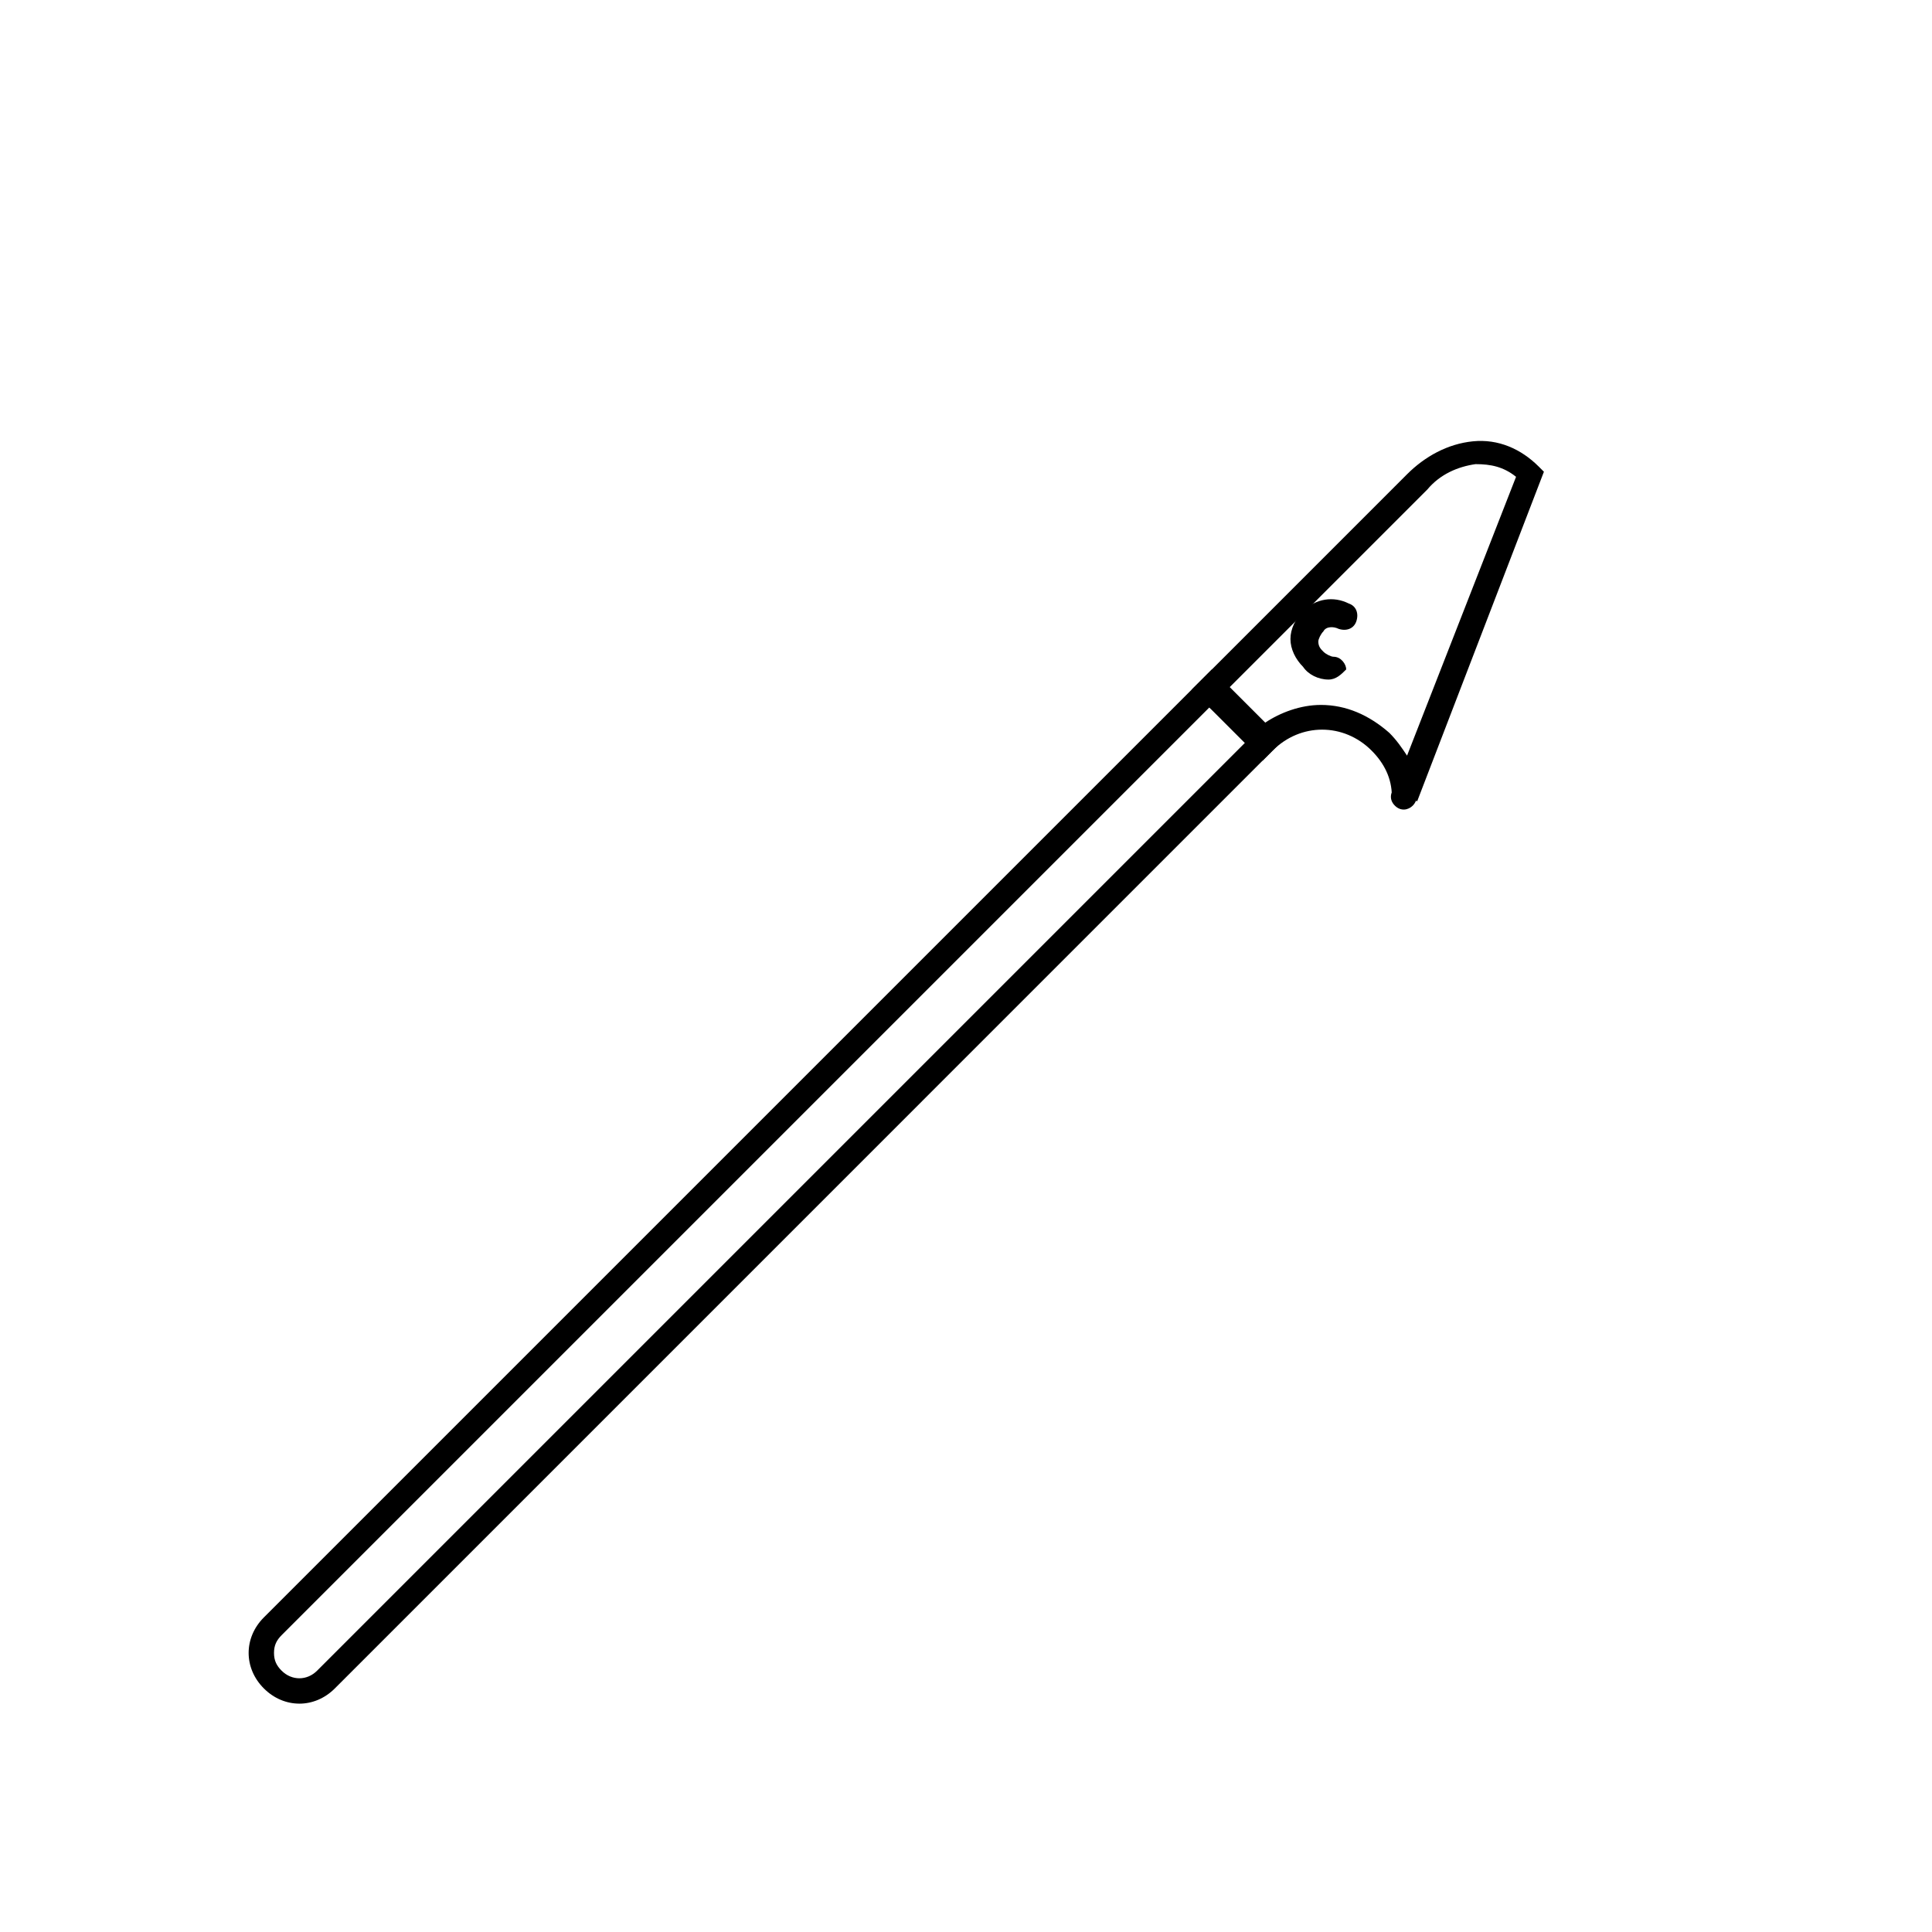 <?xml version="1.0" encoding="UTF-8"?>
<!-- Uploaded to: SVG Repo, www.svgrepo.com, Generator: SVG Repo Mixer Tools -->
<svg fill="#000000" width="800px" height="800px" version="1.1" viewBox="144 144 512 512" xmlns="http://www.w3.org/2000/svg">
 <g>
  <path d="m223.33 595.48c-3.359 0-6.719-1.344-9.406-4.031s-4.031-6.047-4.031-9.406c0-3.359 1.344-6.719 4.031-9.406l251.23-251.23 18.809 18.809-251.23 251.24c-2.688 2.688-6.047 4.031-9.406 4.031zm241.16-264-245.86 245.86c-1.344 1.344-2.016 2.688-2.016 4.703s0.672 3.359 2.016 4.703c2.688 2.688 6.719 2.688 9.406 0l246.53-246.53z"/>
  <path d="m519.57 356.34-3.359-1.344h-3.359c0-4.703-2.016-8.734-5.375-12.09-7.391-7.391-18.809-7.391-26.199 0l-2.688 2.688-18.809-18.809 57.098-57.098c4.703-4.703 10.746-8.062 17.465-8.734s12.762 2.016 17.465 6.719l1.344 1.344zm-25.527-25.527c6.719 0 12.762 2.688 18.137 7.391 2.016 2.016 3.359 4.031 4.703 6.047l28.887-73.891c-3.359-2.688-6.719-3.359-10.746-3.359-4.703 0.672-9.406 2.688-12.762 6.719l-52.395 52.395 9.406 9.406c4.023-2.691 9.395-4.707 14.77-4.707z"/>
  <path d="m518.4 352.75c3.168 3.164-1.582 7.914-4.75 4.746-3.164-3.164 1.586-7.914 4.75-4.746"/>
  <path d="m496.06 324.09c-2.688 0-5.375-1.344-6.719-3.359-2.016-2.016-3.359-4.703-3.359-7.391s1.344-5.375 3.359-7.391c3.359-3.359 8.062-4.031 12.09-2.016 2.016 0.672 2.688 2.688 2.016 4.703-0.672 2.016-2.688 2.688-4.703 2.016-1.344-0.672-3.359-0.672-4.031 0.672-0.672 0.672-1.344 2.016-1.344 2.688 0 1.344 0.672 2.016 1.344 2.688 0.672 0.672 2.016 1.344 2.688 1.344 2.016 0 3.359 2.016 3.359 3.359-1.34 1.344-2.684 2.688-4.699 2.688z"/>
 </g>
</svg>